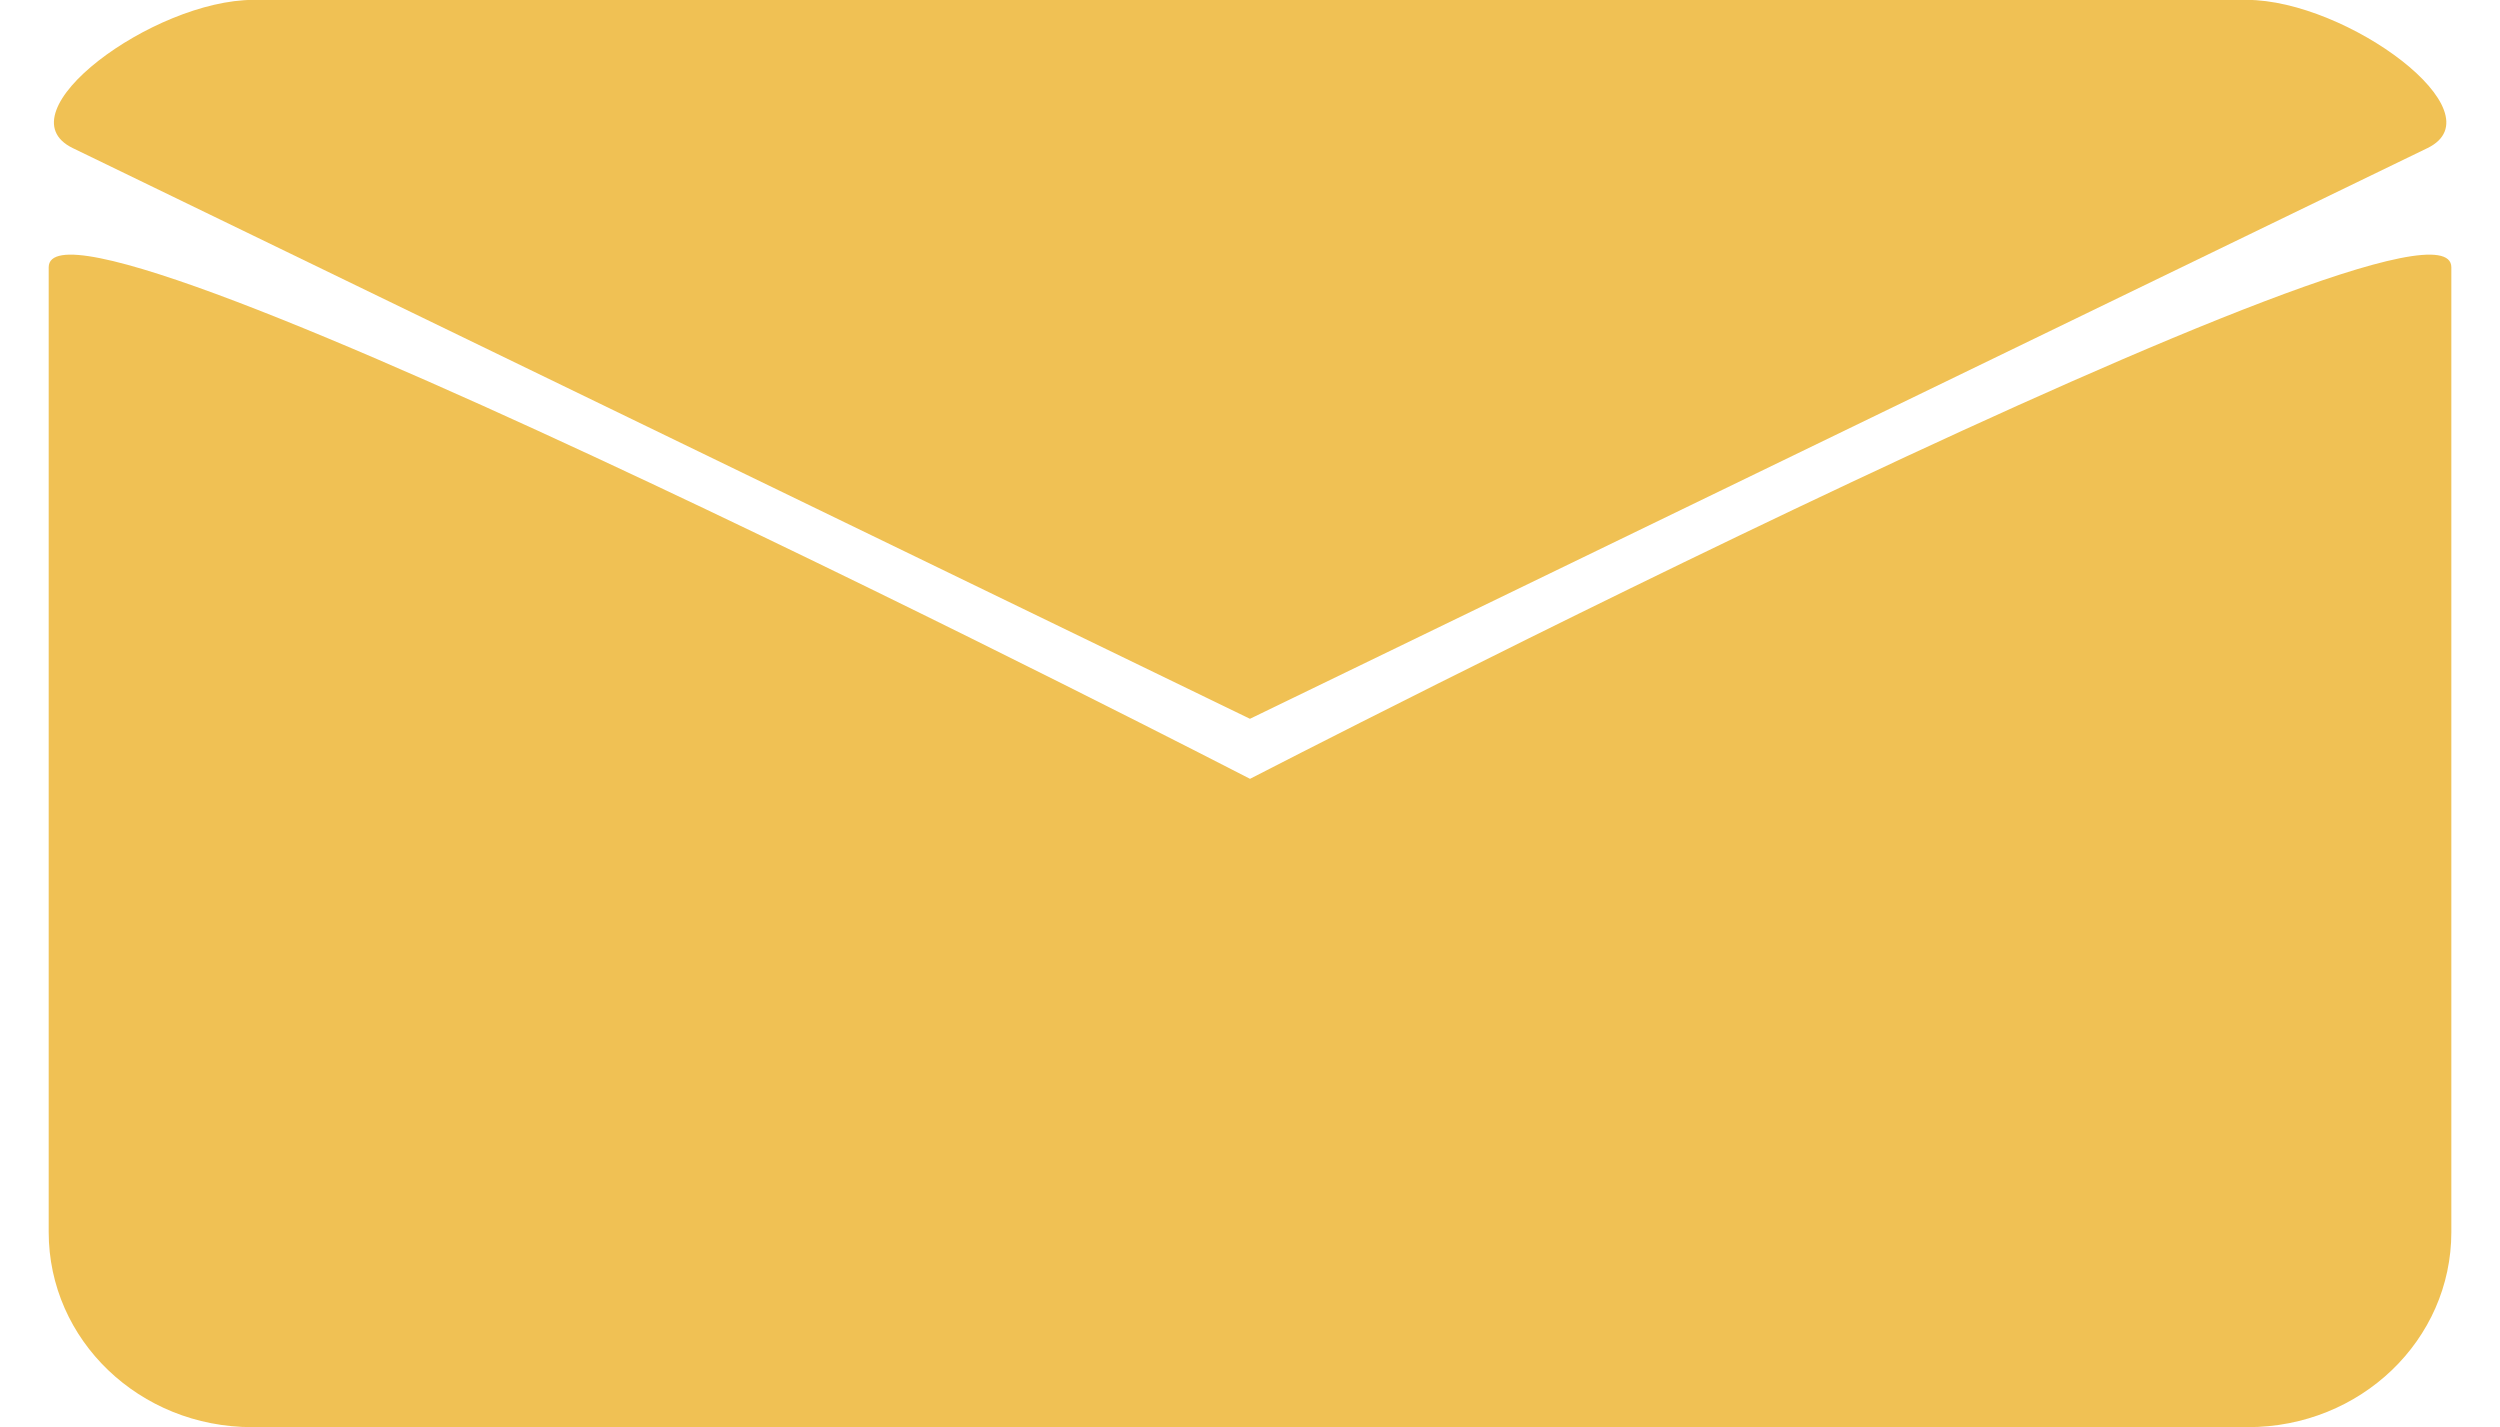 <?xml version="1.0" encoding="UTF-8" standalone="no"?><svg xmlns="http://www.w3.org/2000/svg" xmlns:xlink="http://www.w3.org/1999/xlink" fill="#000000" height="237.6" preserveAspectRatio="xMidYMid meet" version="1" viewBox="-8.1 222.7 416.2 237.6" width="416.2" zoomAndPan="magnify"><g stroke="#ff2a2a" stroke-width="0.001"><g id="change1_1"><path d="m200 352.36s200-103.15 200-85.16v160.61c0 17.995-15.111 32.482-33.882 32.482h-332.23c-18.771 0-33.882-14.487-33.882-32.482v-160.61c0-17.995 200 85.16 200 85.16z" fill="#f0c154"/></g><g id="change2_1"><path d="m34.12 222.68h331.8c16.672 0 42.208 18.809 30.094 24.68l-196.02 95.005c-8.743-5.027 6.491-4.531 0 0l-195.97-95.005c-12.097-5.864 13.422-24.68 30.094-24.68z" fill="#f0c154"/></g></g></svg>